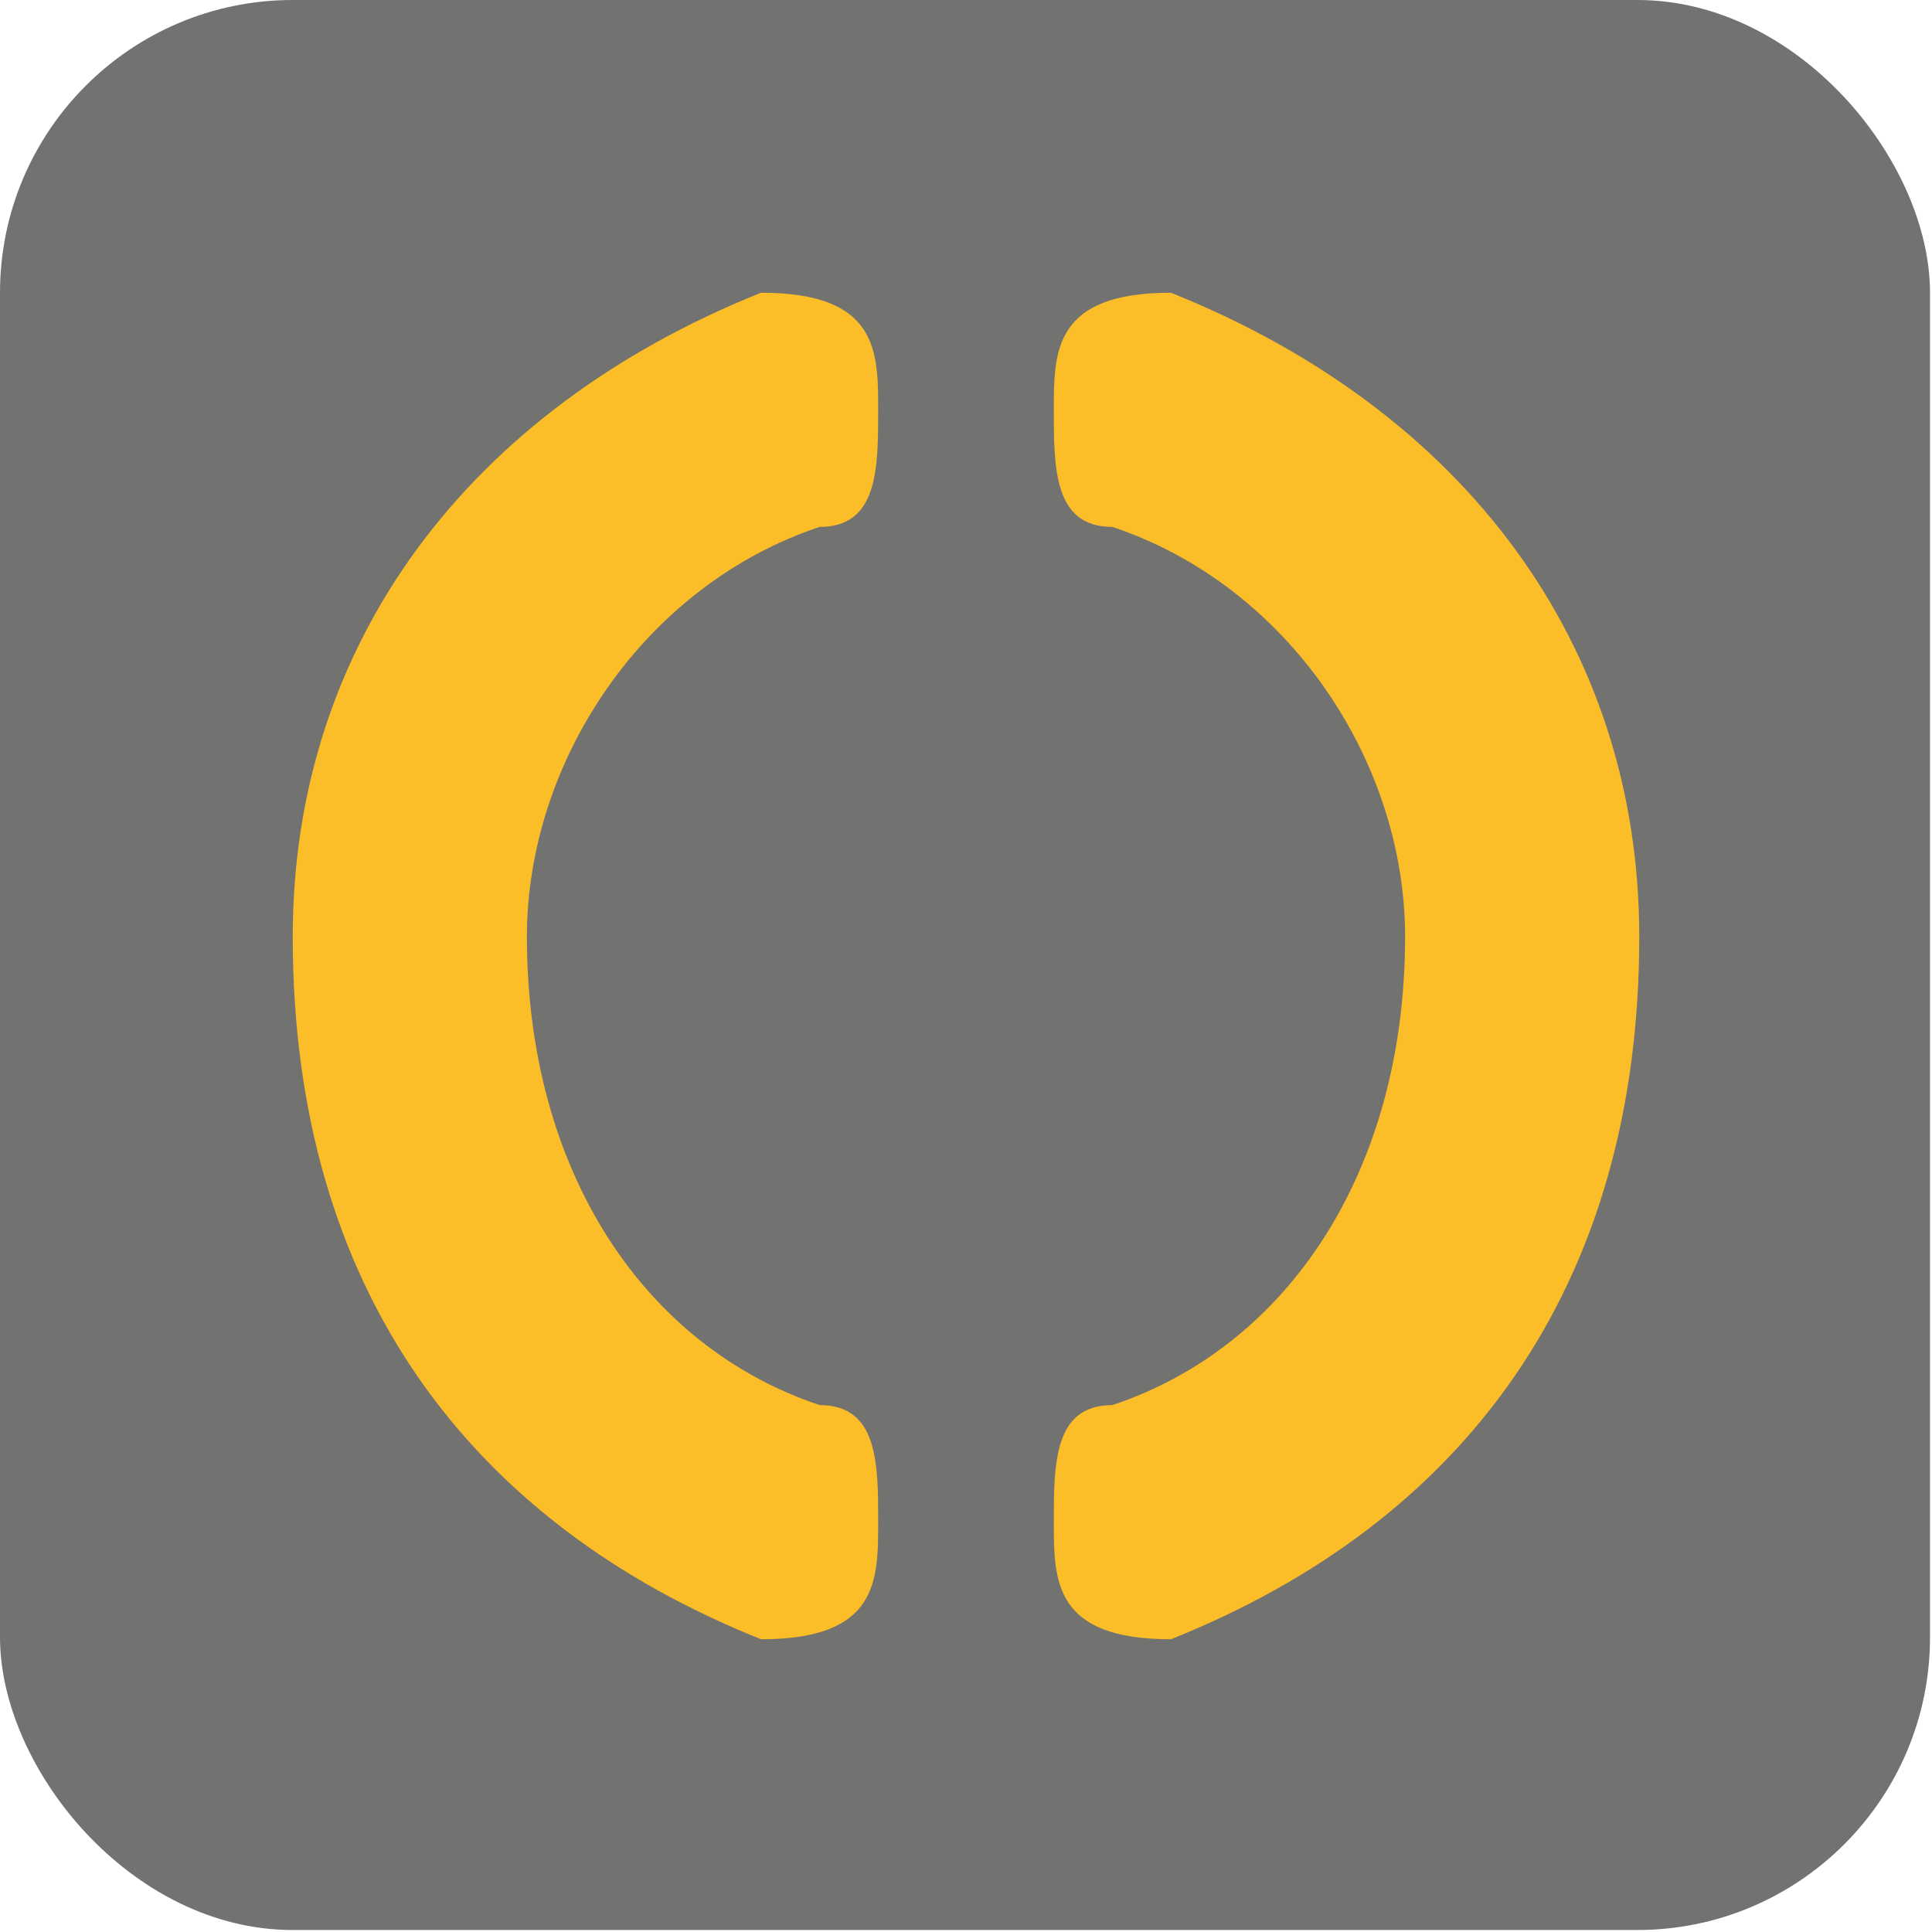 <?xml version="1.0" encoding="UTF-8"?>
<!DOCTYPE svg PUBLIC "-//W3C//DTD SVG 1.1//EN" "http://www.w3.org/Graphics/SVG/1.1/DTD/svg11.dtd">
<!-- Creator: CorelDRAW X7 -->
<svg xmlns="http://www.w3.org/2000/svg" xml:space="preserve" width="10.16mm" height="10.16mm" version="1.1" style="shape-rendering:geometricPrecision; text-rendering:geometricPrecision; image-rendering:optimizeQuality; fill-rule:evenodd; clip-rule:evenodd"
viewBox="0 0 33 33"
 xmlns:xlink="http://www.w3.org/1999/xlink">
 <defs>
  <style type="text/css">
   <![CDATA[
    .fil0 {fill:#727271}
    .fil1 {fill:#FBBD28;fill-rule:nonzero}
   ]]>
  </style>
 </defs>
 <g id="Слой_x0020_1">
  <rect class="fil0" width="32.966" height="32.966" rx="5" ry="5"/>
  <g id="_1262953634128">
   <path class="fil1" d="M20 5l0 0c0,0 0,0 0,0 -2,0 -2,1 -2,2 0,1 0,2 1,2 0,0 0,0 0,0 3,1 5,4 5,7 0,4 -2,7 -5,8l0 0c-1,0 -1,1 -1,2 0,1 0,2 2,2 0,0 0,0 0,0l0 0c5,-2 8,-6 8,-12 0,-5 -3,-9 -8,-11z"/>
   <path class="fil1" d="M28 16c0,0 0,0 0,0 0,0 0,1 0,1l0 -1z"/>
   <path class="fil1" d="M13 28l0 0c0,0 0,0 0,0 2,0 2,-1 2,-2 0,-1 0,-2 -1,-2 0,0 0,0 0,0 -3,-1 -5,-4 -5,-8 0,-3 2,-6 5,-7l0 0c1,0 1,-1 1,-2 0,-1 0,-2 -2,-2 0,0 0,0 0,0l0 0c-5,2 -8,6 -8,11 0,6 3,10 8,12z"/>
  </g>
 </g>
</svg>
